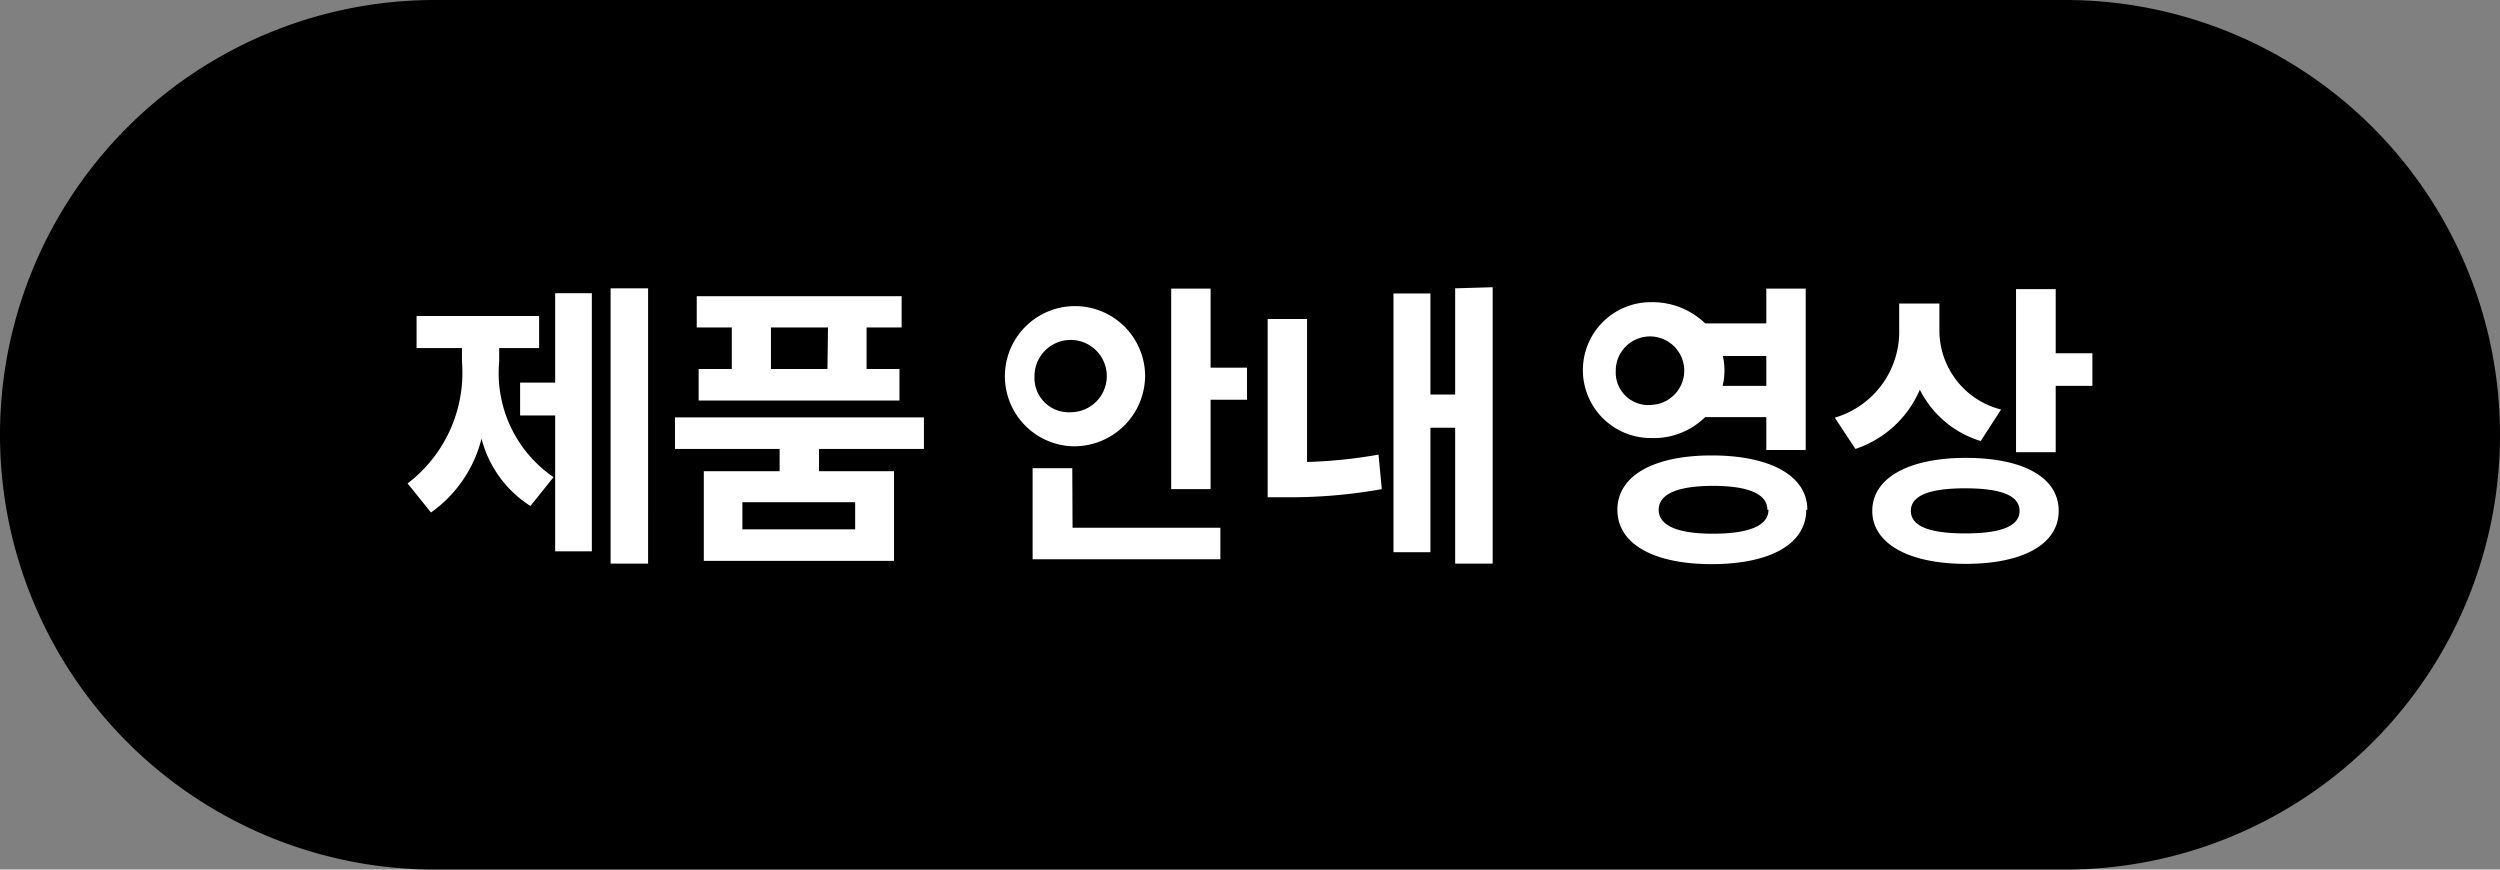 <svg xmlns="http://www.w3.org/2000/svg" viewBox="0 0 92 32"><rect x="0" y="0" width="92" height="32" fill="#808080" stroke="none"/><defs><style>.cls-1{fill:#fff;}</style></defs><g id="레이어_2" data-name="레이어 2"><g id="Layer_1" data-name="Layer 1"><path d="M16,0a16,16,0,0,0,0,32H76A16,16,0,0,0,76,0Z"/><path class="cls-1" d="M18.37,13.31a4.64,4.64,0,0,0,2,4.25l-.85,1.06a4.16,4.16,0,0,1-1.8-2.48,4.74,4.74,0,0,1-1.86,2.72L15,17.79a5.12,5.12,0,0,0,2-4.48v-.5H15.33V11.63h4.51v1.18H18.37Zm2.06-2.52h1.35v9.5H20.43v-5H19.14V14.08h1.29Zm3.42-.18V20.74H22.47V10.61Z"/><path class="cls-1" d="M30.14,16.52v.82H32.9v3.3h-7v-3.3h2.79v-.82H24.84V15.36H34v1.16Zm-3.21-4.47H25.64V10.9h7.54v1.15H31.89v1.53H33.1v1.16H25.71V13.58h1.22Zm4.54,6.43H27.32v1h4.15Zm-1-6.43H28.37v1.53h2.08Z"/><path class="cls-1" d="M39.4,16.42a2.58,2.58,0,1,1,2.74-2.57A2.61,2.61,0,0,1,39.4,16.42Zm.07,3h5.44v1.16H38V17.23h1.46Zm-.07-4.25a1.33,1.33,0,1,0-1.33-1.32A1.26,1.26,0,0,0,39.4,15.17Zm6.49-1.64v1.18H44.55V18H43.1V10.62h1.45v2.91Z"/><path class="cls-1" d="M48.1,17a17.78,17.78,0,0,0,2.63-.27L50.85,18a19.22,19.22,0,0,1-3.5.3h-.7V11.74H48.1Zm6.83-6.43V20.74H53.55v-5h-.91v4.58H51.28V10.8h1.36v3.72h.91V10.61Z"/><path class="cls-1" d="M62.75,15.35a2.7,2.7,0,0,1-2,.77,2.49,2.49,0,1,1,0-5,2.8,2.8,0,0,1,2,.78H65V10.62h1.45v5.94H65V15.35Zm-2-.45a1.26,1.26,0,1,0-1.29-1.25A1.2,1.2,0,0,0,60.79,14.9Zm5.72,3.86c0,1.26-1.33,2-3.48,2s-3.47-.75-3.47-2,1.33-2,3.47-2S66.51,17.5,66.51,18.76Zm-1.43,0c0-.59-.72-.88-2-.88s-2,.29-2,.88.71.88,2,.88S65.08,19.36,65.08,18.76ZM63.4,13.1a2.38,2.38,0,0,1,.06.55,2.13,2.13,0,0,1-.07.55H65V13.1Z"/><path class="cls-1" d="M72.89,16.23a3.71,3.71,0,0,1-2.24-1.89,3.92,3.92,0,0,1-2.37,2.18l-.76-1.15a3.3,3.3,0,0,0,2.37-3.28v-.92h1.48v1a3,3,0,0,0,2.27,2.9Zm2.87,2.57c0,1.23-1.32,1.95-3.42,1.95S68.9,20,68.9,18.8s1.32-1.95,3.44-1.95S75.76,17.57,75.76,18.8Zm-1.44,0c0-.57-.7-.83-2-.83s-2,.26-2,.83.7.83,2,.83S74.32,19.37,74.32,18.8ZM77,13v1.2H75.65v2.44H74.19v-6h1.46V13Z"/></g></g></svg>